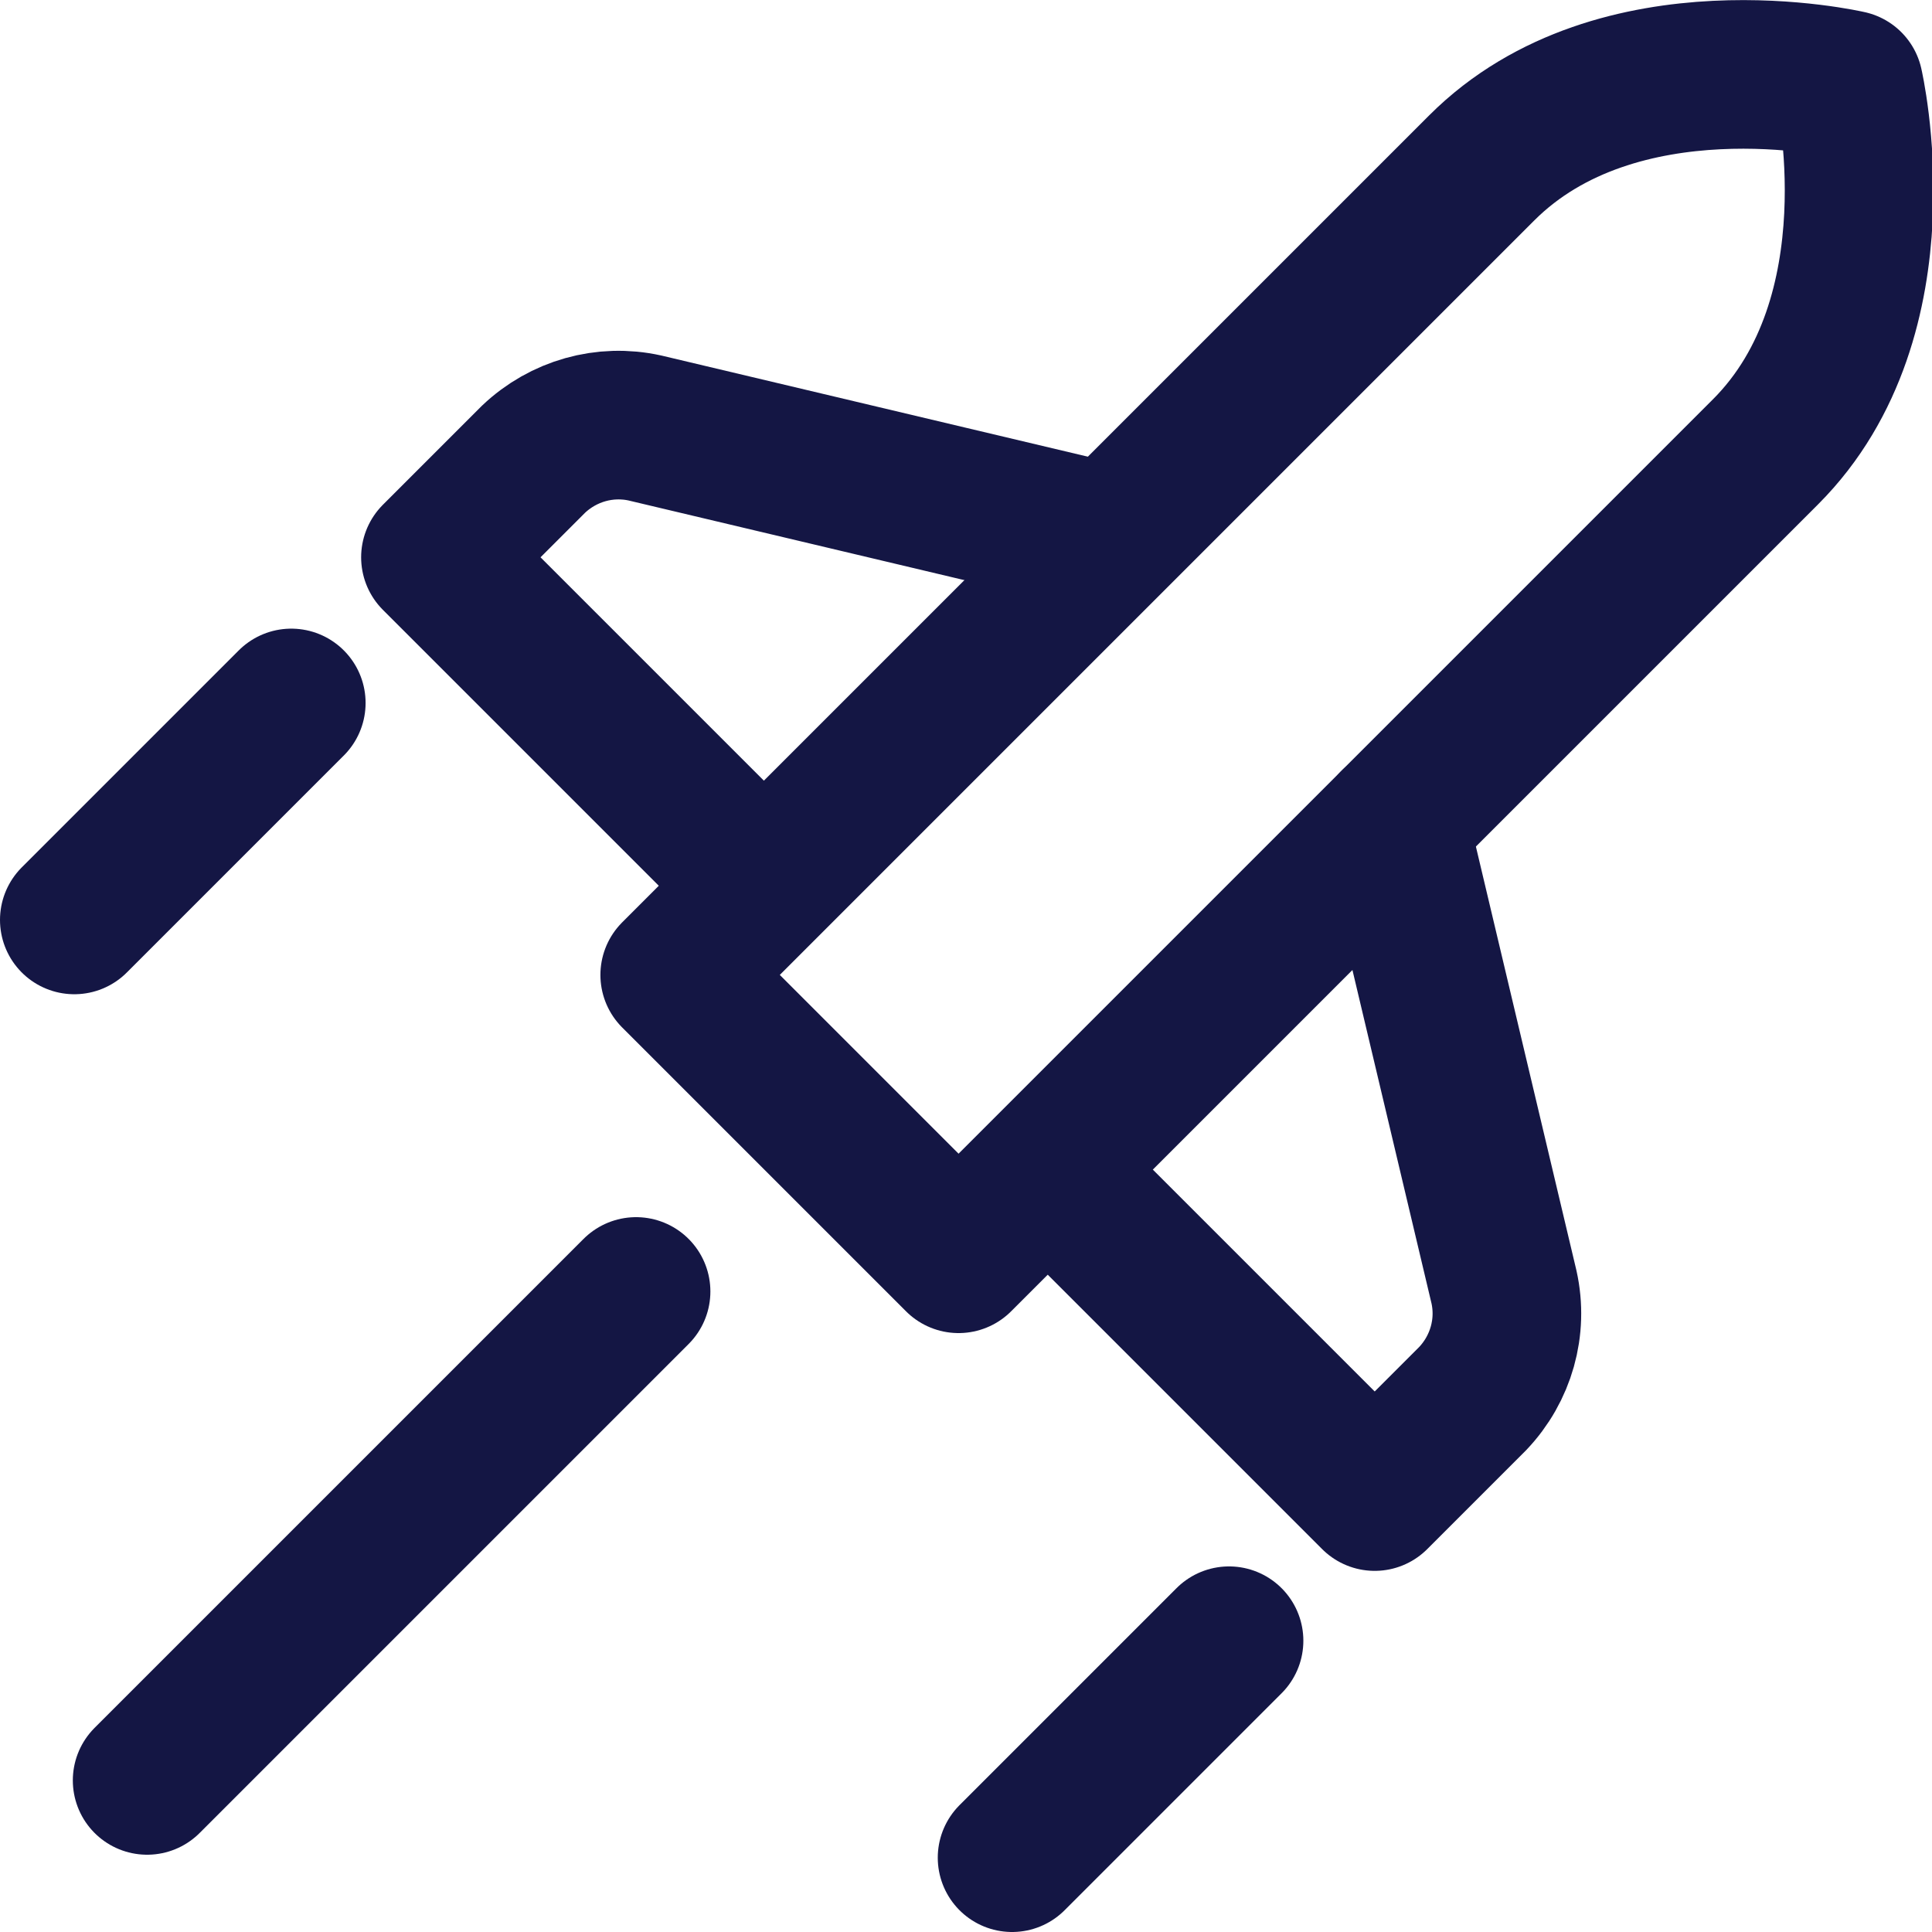 <?xml version="1.0" encoding="UTF-8"?>
<svg xmlns="http://www.w3.org/2000/svg" width="13" height="13" viewBox="0 0 13 13" fill="none">
  <g clip-path="url(#clip0_468_47218)">
    <path d="M6.45 8.47L11.88 3.04C12.8 2.12 12.44 0.57 12.44 0.57C12.44 0.57 10.89 0.21 9.97 1.13L4.54 6.56L6.45 8.47Z" stroke="#141644" stroke-linecap="round" stroke-linejoin="round"></path>
    <path d="M7.46 3.62L4.34 2.88C4.07 2.82 3.79 2.9 3.59 3.09L2.93 3.75L5.04 5.86" stroke="#141644" stroke-linecap="round" stroke-linejoin="round"></path>
    <path d="M9.38 5.54L10.12 8.66C10.18 8.93 10.1 9.21 9.91 9.41L9.25 10.07L7.14 7.96" stroke="#141644" stroke-linecap="round" stroke-linejoin="round"></path>
    <path d="M8.27 11.04L6.81 12.5" stroke="#141644" stroke-linecap="round" stroke-linejoin="round"></path>
    <path d="M1.96 4.73L0.5 6.19" stroke="#141644" stroke-linecap="round" stroke-linejoin="round"></path>
    <path d="M4.28 8.69L0.99 11.98" stroke="#141644" stroke-linecap="round" stroke-linejoin="round"></path>
  </g>
  <defs>
    <clipPath id="clip0_468_47218">
      <rect width="13" height="13" fill="white"></rect>
    </clipPath>
  </defs>
</svg>
